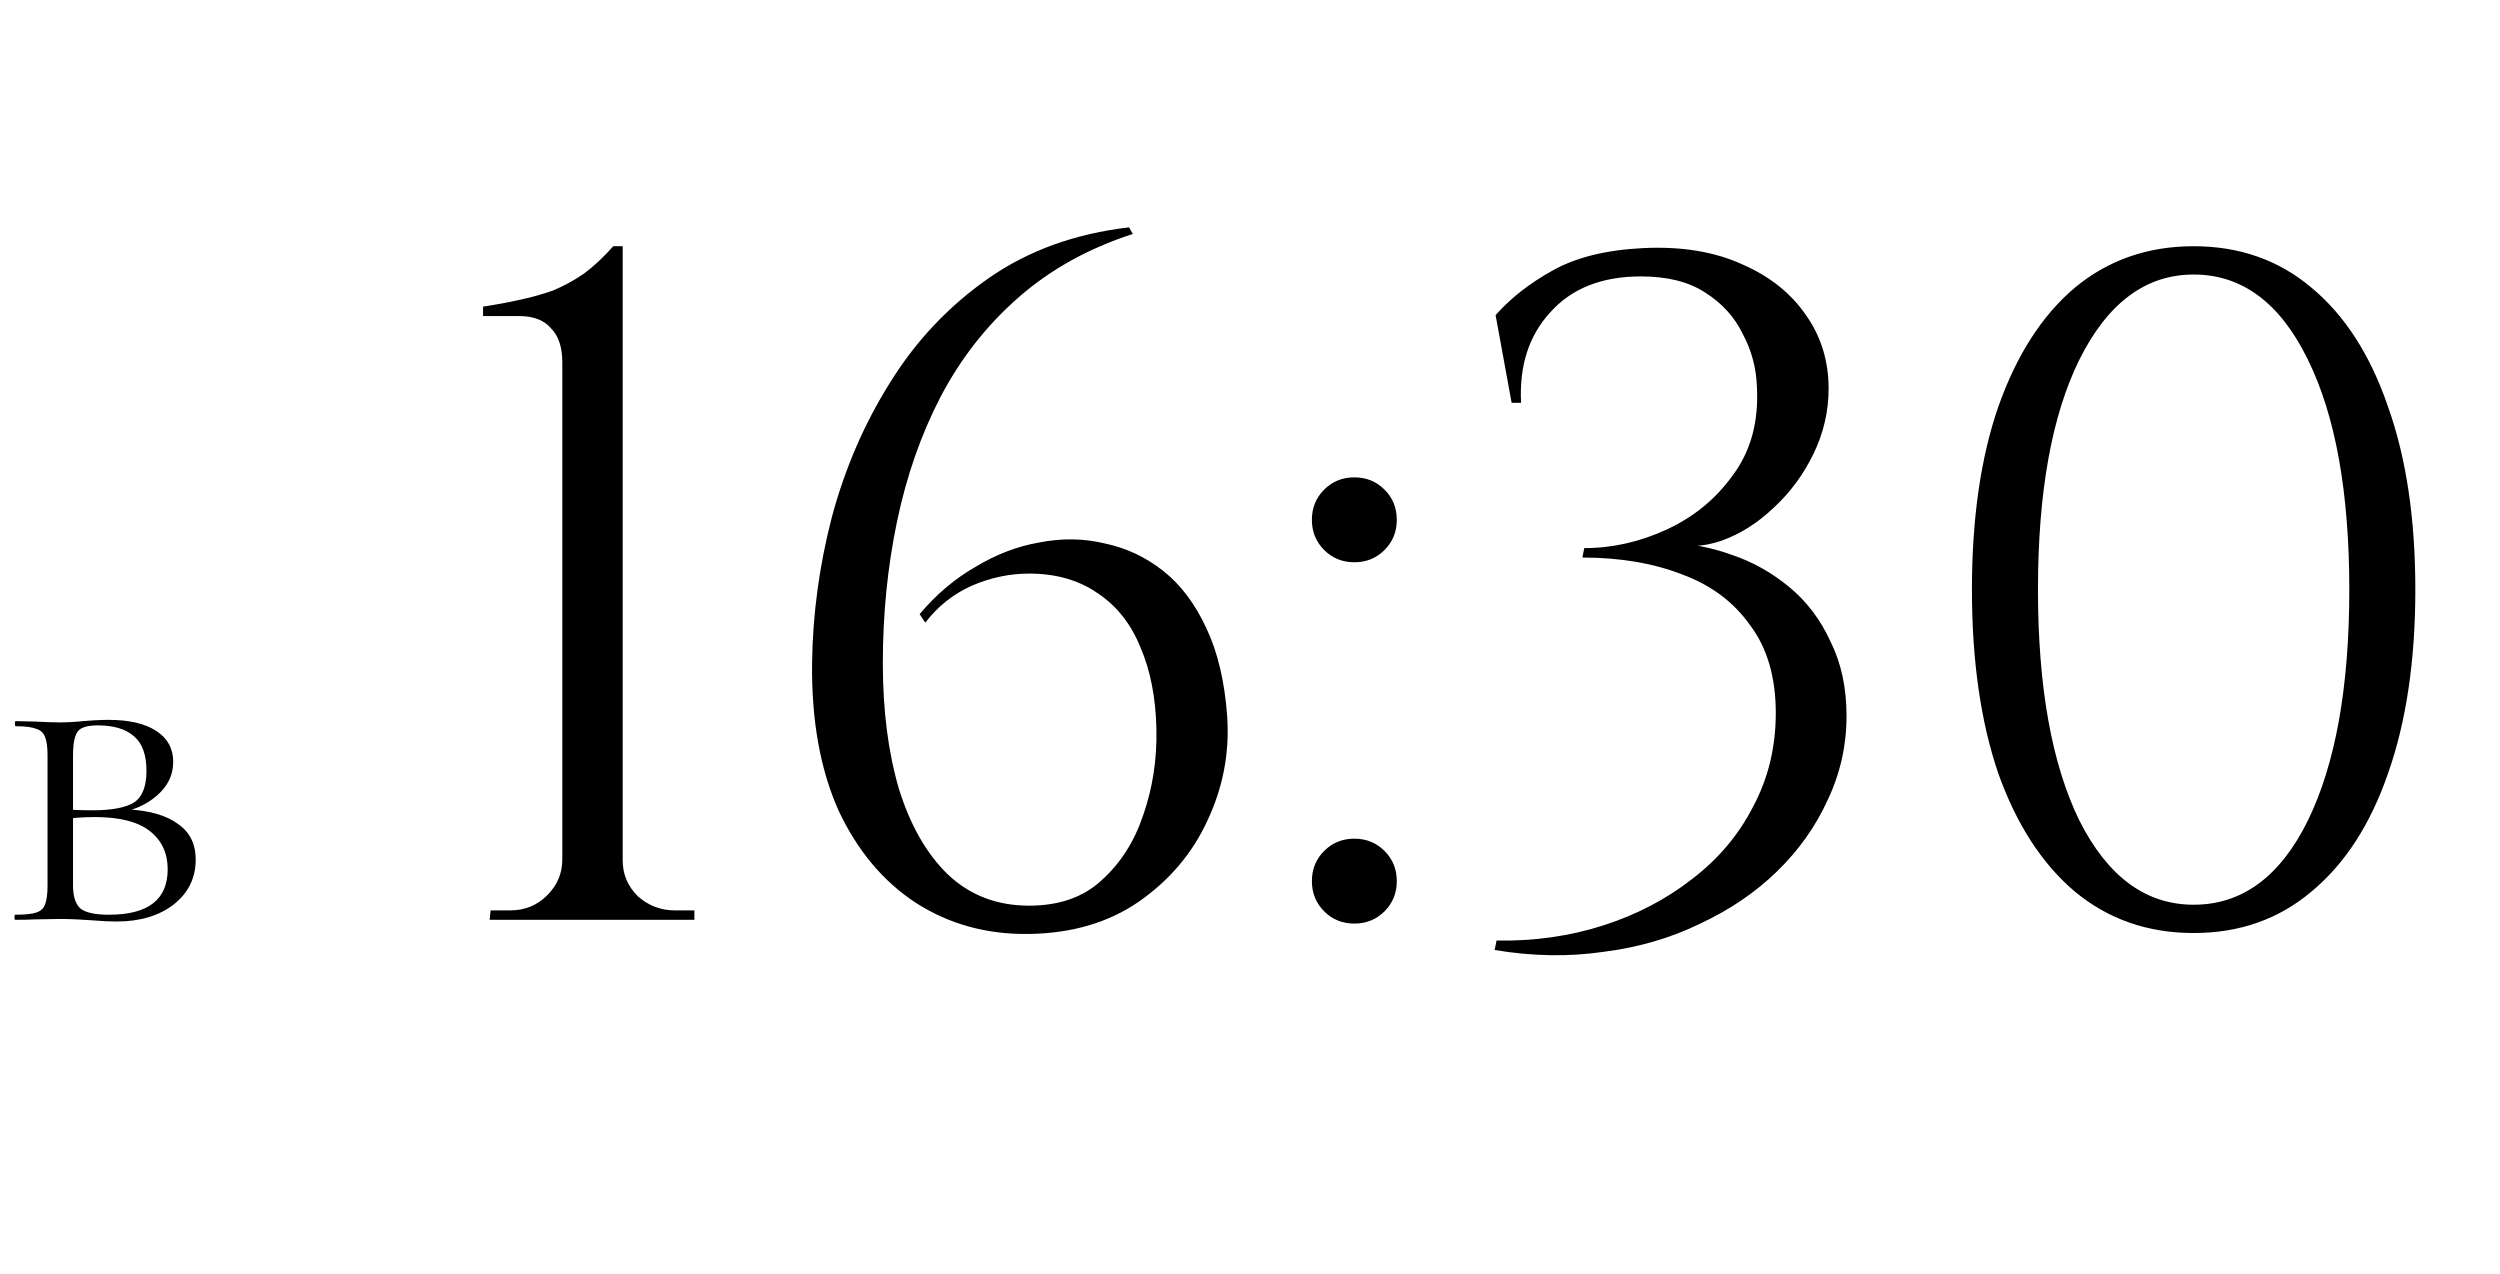 <?xml version="1.0" encoding="UTF-8"?> <svg xmlns="http://www.w3.org/2000/svg" width="106" height="54" viewBox="0 0 106 54" fill="none"> <path d="M29.442 39H20.762L20.802 38.6H21.642C22.255 38.6 22.775 38.387 23.202 37.96C23.629 37.533 23.842 37.027 23.842 36.44V15.36C23.842 14.72 23.682 14.24 23.362 13.92C23.069 13.573 22.615 13.4 22.002 13.4H20.482V13C21.015 12.92 21.522 12.827 22.002 12.72C22.509 12.613 22.989 12.48 23.442 12.32C23.895 12.133 24.335 11.893 24.762 11.6C25.189 11.28 25.602 10.893 26.002 10.44H26.402V36.48C26.402 37.067 26.615 37.573 27.042 38C27.495 38.4 28.015 38.6 28.602 38.6H29.442V39ZM47.872 9.64L48.032 9.92C46.139 10.533 44.512 11.44 43.152 12.64C41.819 13.813 40.725 15.213 39.872 16.84C39.045 18.44 38.432 20.2 38.032 22.12C37.632 24.04 37.432 26.04 37.432 28.12C37.432 30.12 37.659 31.893 38.112 33.44C38.592 34.987 39.285 36.2 40.192 37.08C41.125 37.96 42.272 38.4 43.632 38.4C44.912 38.4 45.939 38.04 46.712 37.32C47.512 36.6 48.099 35.68 48.472 34.56C48.872 33.413 49.059 32.2 49.032 30.92C49.005 29.587 48.779 28.427 48.352 27.44C47.952 26.453 47.352 25.693 46.552 25.16C45.752 24.6 44.779 24.32 43.632 24.32C42.805 24.32 41.992 24.493 41.192 24.84C40.419 25.187 39.765 25.707 39.232 26.4L38.992 26.04C39.685 25.213 40.472 24.547 41.352 24.04C42.232 23.507 43.139 23.16 44.072 23C45.032 22.813 45.952 22.827 46.832 23.04C47.739 23.227 48.565 23.613 49.312 24.2C50.059 24.787 50.672 25.6 51.152 26.64C51.632 27.653 51.925 28.893 52.032 30.36C52.139 31.907 51.859 33.387 51.192 34.8C50.552 36.187 49.579 37.333 48.272 38.24C46.992 39.12 45.445 39.573 43.632 39.6C41.845 39.627 40.245 39.187 38.832 38.28C37.445 37.373 36.352 36.067 35.552 34.36C34.779 32.627 34.405 30.547 34.432 28.12C34.459 26.04 34.739 23.973 35.272 21.92C35.832 19.84 36.659 17.933 37.752 16.2C38.845 14.44 40.232 12.973 41.912 11.8C43.592 10.627 45.579 9.907 47.872 9.64ZM57.424 23.84C56.918 23.84 56.491 23.667 56.144 23.32C55.798 22.973 55.624 22.547 55.624 22.04C55.624 21.533 55.798 21.107 56.144 20.76C56.491 20.413 56.918 20.24 57.424 20.24C57.931 20.24 58.358 20.413 58.704 20.76C59.051 21.107 59.224 21.533 59.224 22.04C59.224 22.547 59.051 22.973 58.704 23.32C58.358 23.667 57.931 23.84 57.424 23.84ZM57.424 39.16C56.918 39.16 56.491 38.987 56.144 38.64C55.798 38.293 55.624 37.867 55.624 37.36C55.624 36.853 55.798 36.427 56.144 36.08C56.491 35.733 56.918 35.56 57.424 35.56C57.931 35.56 58.358 35.733 58.704 36.08C59.051 36.427 59.224 36.853 59.224 37.36C59.224 37.867 59.051 38.293 58.704 38.64C58.358 38.987 57.931 39.16 57.424 39.16ZM69.653 10.52C71.279 10.44 72.679 10.667 73.853 11.2C75.026 11.707 75.933 12.427 76.573 13.36C77.213 14.267 77.533 15.307 77.533 16.48C77.533 17.44 77.319 18.36 76.893 19.24C76.466 20.12 75.906 20.88 75.213 21.52C74.546 22.16 73.813 22.627 73.013 22.92C72.239 23.187 71.493 23.227 70.773 23.04C71.653 23.04 72.533 23.2 73.413 23.52C74.293 23.813 75.106 24.267 75.853 24.88C76.599 25.493 77.186 26.267 77.613 27.2C78.066 28.107 78.293 29.16 78.293 30.36C78.293 31.613 78.026 32.8 77.493 33.92C76.986 35.04 76.266 36.053 75.333 36.96C74.426 37.84 73.346 38.573 72.093 39.16C70.839 39.773 69.466 40.173 67.973 40.36C66.506 40.573 64.973 40.547 63.373 40.28L63.453 39.88C65.053 39.907 66.559 39.693 67.973 39.24C69.386 38.787 70.639 38.133 71.733 37.28C72.853 36.427 73.719 35.4 74.333 34.2C74.973 33 75.293 31.68 75.293 30.24C75.293 28.72 74.933 27.48 74.213 26.52C73.519 25.533 72.559 24.813 71.333 24.36C70.106 23.88 68.693 23.64 67.093 23.64L67.173 23.24C68.373 23.24 69.546 22.973 70.693 22.44C71.839 21.907 72.773 21.133 73.493 20.12C74.239 19.107 74.573 17.867 74.493 16.4C74.466 15.6 74.266 14.853 73.893 14.16C73.546 13.44 73.013 12.853 72.293 12.4C71.599 11.947 70.693 11.72 69.573 11.72C67.919 11.72 66.639 12.227 65.733 13.24C64.826 14.227 64.413 15.507 64.493 17.08H64.093L63.413 13.36C64.053 12.64 64.853 12.013 65.813 11.48C66.799 10.92 68.079 10.6 69.653 10.52ZM93.01 10.44C94.957 10.44 96.623 11.027 98.01 12.2C99.423 13.373 100.503 15.053 101.25 17.24C102.023 19.4 102.41 21.987 102.41 25C102.41 28.013 102.023 30.613 101.25 32.8C100.503 34.96 99.423 36.627 98.01 37.8C96.623 38.973 94.957 39.56 93.01 39.56C91.063 39.56 89.383 38.973 87.97 37.8C86.583 36.627 85.503 34.96 84.73 32.8C83.983 30.613 83.61 28.013 83.61 25C83.61 21.987 83.983 19.4 84.73 17.24C85.503 15.053 86.583 13.373 87.97 12.2C89.383 11.027 91.063 10.44 93.01 10.44ZM93.01 11.64C90.983 11.64 89.37 12.84 88.17 15.24C86.996 17.613 86.41 20.867 86.41 25C86.41 29.133 86.996 32.4 88.17 34.8C89.37 37.173 90.983 38.36 93.01 38.36C95.063 38.36 96.677 37.173 97.85 34.8C99.023 32.4 99.61 29.133 99.61 25C99.61 20.867 99.023 17.613 97.85 15.24C96.677 12.84 95.063 11.64 93.01 11.64Z" fill="black"></path> <path d="M5.436 34.32C6.348 34.368 7.05 34.572 7.542 34.932C8.046 35.28 8.298 35.784 8.298 36.444C8.298 37.224 7.986 37.86 7.362 38.352C6.738 38.832 5.934 39.072 4.95 39.072C4.638 39.072 4.272 39.054 3.852 39.018C3.684 39.006 3.486 38.994 3.258 38.982C3.03 38.97 2.784 38.964 2.52 38.964L1.476 38.982C1.272 38.994 0.996 39 0.648 39C0.624 39 0.612 38.964 0.612 38.892C0.612 38.82 0.624 38.784 0.648 38.784C1.056 38.784 1.35 38.754 1.53 38.694C1.722 38.634 1.848 38.52 1.908 38.352C1.98 38.172 2.016 37.902 2.016 37.542V32.034C2.016 31.674 1.98 31.41 1.908 31.242C1.848 31.074 1.722 30.96 1.53 30.9C1.35 30.828 1.062 30.792 0.666 30.792C0.642 30.792 0.63 30.756 0.63 30.684C0.63 30.612 0.642 30.576 0.666 30.576L1.476 30.594C1.932 30.618 2.28 30.63 2.52 30.63C2.844 30.63 3.174 30.612 3.51 30.576C3.63 30.564 3.798 30.552 4.014 30.54C4.242 30.528 4.44 30.522 4.608 30.522C5.472 30.522 6.144 30.678 6.624 30.99C7.104 31.302 7.344 31.74 7.344 32.304C7.344 32.856 7.116 33.33 6.66 33.726C6.216 34.122 5.628 34.38 4.896 34.5L5.436 34.32ZM4.14 30.756C3.852 30.756 3.636 30.792 3.492 30.864C3.348 30.924 3.246 31.05 3.186 31.242C3.126 31.422 3.096 31.698 3.096 32.07V34.392L2.646 34.302C2.97 34.338 3.402 34.356 3.942 34.356C4.734 34.356 5.31 34.248 5.67 34.032C6.03 33.804 6.21 33.354 6.21 32.682C6.21 32.01 6.036 31.524 5.688 31.224C5.34 30.912 4.824 30.756 4.14 30.756ZM4.626 38.784C6.282 38.784 7.11 38.142 7.11 36.858C7.11 36.174 6.858 35.634 6.354 35.238C5.85 34.842 5.076 34.644 4.032 34.644C3.48 34.644 3.018 34.68 2.646 34.752L3.096 34.608V37.542C3.096 37.998 3.198 38.322 3.402 38.514C3.618 38.694 4.026 38.784 4.626 38.784Z" fill="black"></path> </svg> 